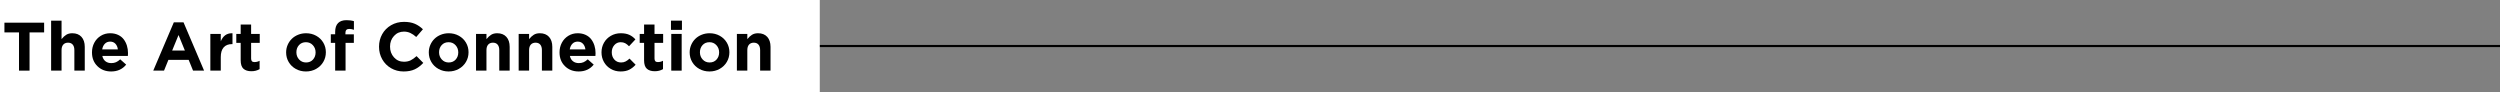 <?xml version="1.0" encoding="UTF-8"?>
<svg width="1168px" height="43px" viewBox="0 0 1168 43" version="1.1" xmlns="http://www.w3.org/2000/svg" xmlns:xlink="http://www.w3.org/1999/xlink">
    <rect x="0" y="0" width="1168" height="43" fill="#808080" stroke="none"/>
    <title>line-p-2-1</title>
    <g id="works" stroke="none" stroke-width="1" fill="none" fill-rule="evenodd">
        <g id="artistic-lifestyle-innovation" transform="translate(-210, -3962)">
            <g id="line-p-2-1" transform="translate(210, 3962)">
                <rect id="line" fill="#000000" fill-rule="nonzero" x="0" y="21" width="1168" height="1"></rect>
                <g id="编组-7">
                    <rect id="矩形" fill="#FFFFFF" x="0" y="0" width="383" height="43"></rect>
                    <g id="The-Art-of-Connectio" transform="translate(2.07, 9.422)" fill="#000000" fill-rule="nonzero">
                        <polygon id="路径" points="0 5.719 0 1.172 18.547 1.172 18.547 5.719 11.734 5.719 11.734 23.578 6.812 23.578 6.812 5.719"></polygon>
                        <path d="M21.812,23.578 L21.812,0.219 L26.688,0.219 L26.688,8.859 C27.354,8.005 28.076,7.333 28.852,6.844 C29.628,6.354 30.578,6.109 31.703,6.109 C33.536,6.109 34.966,6.674 35.992,7.805 C37.018,8.935 37.531,10.49 37.531,12.469 L37.531,23.578 L32.672,23.578 L32.672,14.016 C32.672,12.88 32.414,12.013 31.898,11.414 C31.383,10.815 30.656,10.516 29.719,10.516 C28.771,10.516 28.029,10.815 27.492,11.414 C26.956,12.013 26.688,12.88 26.688,14.016 L26.688,23.578 L21.812,23.578 Z" id="路径"></path>
                        <path d="M40.906,15.094 L40.906,15.031 C40.906,13.406 41.263,11.917 41.977,10.562 C42.69,9.208 43.698,8.128 45,7.32 C46.302,6.513 47.766,6.109 49.391,6.109 C50.776,6.109 52.013,6.365 53.102,6.875 C54.19,7.385 55.065,8.078 55.727,8.953 C56.388,9.828 56.888,10.815 57.227,11.914 C57.565,13.013 57.734,14.182 57.734,15.422 C57.734,15.672 57.714,16.099 57.672,16.703 L45.734,16.703 C45.974,17.797 46.461,18.63 47.195,19.203 C47.93,19.776 48.844,20.062 49.938,20.062 C50.75,20.062 51.477,19.924 52.117,19.648 C52.758,19.372 53.417,18.922 54.094,18.297 L56.875,20.766 C55.156,22.901 52.818,23.969 49.859,23.969 C47.266,23.969 45.125,23.141 43.438,21.484 C41.75,19.828 40.906,17.698 40.906,15.094 Z M45.672,13.656 L53,13.656 C52.854,12.542 52.466,11.656 51.836,11 C51.206,10.344 50.391,10.016 49.391,10.016 C48.401,10.016 47.583,10.341 46.938,10.992 C46.292,11.643 45.87,12.531 45.672,13.656 Z" id="形状"></path>
                        <path d="M69.531,23.578 L79.141,1.016 L83.672,1.016 L93.281,23.578 L88.125,23.578 L86.078,18.547 L76.609,18.547 L74.562,23.578 L69.531,23.578 Z M78.359,14.203 L84.312,14.203 L81.344,6.938 L78.359,14.203 Z" id="形状"></path>
                        <path d="M96.203,23.578 L96.203,6.422 L101.078,6.422 L101.078,9.875 C102.12,7.365 103.839,6.109 106.234,6.109 C106.339,6.109 106.443,6.109 106.547,6.109 L106.547,11.188 L106.281,11.188 C104.625,11.188 103.344,11.693 102.438,12.703 C101.531,13.714 101.078,15.224 101.078,17.234 L101.078,23.578 L96.203,23.578 Z" id="路径"></path>
                        <path d="M108.328,10.594 L108.328,6.422 L110.375,6.422 L110.375,2.047 L115.25,2.047 L115.25,6.422 L119.281,6.422 L119.281,10.594 L115.25,10.594 L115.25,17.922 C115.25,18.484 115.375,18.901 115.625,19.172 C115.875,19.443 116.271,19.578 116.812,19.578 C117.688,19.578 118.49,19.375 119.219,18.969 L119.219,22.875 C118.104,23.531 116.823,23.859 115.375,23.859 C113.771,23.859 112.536,23.471 111.672,22.695 C110.807,21.919 110.375,20.594 110.375,18.719 L110.375,10.594 L108.328,10.594 Z" id="路径"></path>
                        <path d="M131.609,15.094 L131.609,15.031 C131.609,13.812 131.846,12.656 132.32,11.562 C132.794,10.469 133.44,9.521 134.258,8.719 C135.076,7.917 136.062,7.281 137.219,6.812 C138.375,6.344 139.609,6.109 140.922,6.109 C142.661,6.109 144.24,6.503 145.656,7.289 C147.073,8.076 148.18,9.146 148.977,10.5 C149.773,11.854 150.172,13.344 150.172,14.969 L150.172,15.031 C150.172,16.656 149.771,18.151 148.969,19.516 C148.167,20.88 147.052,21.964 145.625,22.766 C144.198,23.568 142.609,23.969 140.859,23.969 C139.12,23.969 137.542,23.573 136.125,22.781 C134.708,21.99 133.602,20.917 132.805,19.562 C132.008,18.208 131.609,16.719 131.609,15.094 Z M136.406,15.031 C136.406,16.333 136.831,17.448 137.68,18.375 C138.529,19.302 139.609,19.766 140.922,19.766 C142.266,19.766 143.344,19.315 144.156,18.414 C144.969,17.513 145.375,16.406 145.375,15.094 L145.375,15.031 C145.375,13.729 144.951,12.615 144.102,11.688 C143.253,10.76 142.172,10.297 140.859,10.297 C139.516,10.297 138.438,10.747 137.625,11.648 C136.812,12.549 136.406,13.656 136.406,14.969 L136.406,15.031 Z" id="形状"></path>
                        <path d="M152.484,10.594 L152.484,6.594 L154.516,6.594 L154.516,5.5 C154.516,3.646 154.974,2.26 155.891,1.344 C156.786,0.448 158.094,0 159.812,0 C161.135,0 162.292,0.156 163.281,0.469 L163.281,4.5 C162.521,4.229 161.781,4.094 161.062,4.094 C159.896,4.094 159.312,4.714 159.312,5.953 L159.312,6.625 L163.25,6.625 L163.25,10.594 L159.375,10.594 L159.375,23.578 L154.516,23.578 L154.516,10.594 L152.484,10.594 Z" id="路径"></path>
                        <path d="M175.016,12.438 L175.016,12.375 C175.016,10.26 175.505,8.323 176.484,6.562 C177.464,4.802 178.849,3.401 180.641,2.359 C182.432,1.318 184.448,0.797 186.688,0.797 C188.667,0.797 190.349,1.094 191.734,1.688 C193.12,2.281 194.38,3.135 195.516,4.25 L192.391,7.859 C191.474,7.036 190.557,6.411 189.641,5.984 C188.724,5.557 187.729,5.344 186.656,5.344 C184.792,5.344 183.242,6.018 182.008,7.367 C180.773,8.716 180.156,10.365 180.156,12.312 L180.156,12.375 C180.156,14.333 180.768,15.997 181.992,17.367 C183.216,18.737 184.771,19.422 186.656,19.422 C187.844,19.422 188.875,19.208 189.75,18.781 C190.625,18.354 191.557,17.693 192.547,16.797 L195.688,19.969 C194.448,21.302 193.117,22.302 191.695,22.969 C190.273,23.635 188.542,23.969 186.5,23.969 C184.344,23.969 182.385,23.458 180.625,22.438 C178.865,21.417 177.49,20.026 176.5,18.266 C175.51,16.505 175.016,14.562 175.016,12.438 Z" id="路径"></path>
                        <path d="M198.266,15.094 L198.266,15.031 C198.266,13.812 198.503,12.656 198.977,11.562 C199.451,10.469 200.096,9.521 200.914,8.719 C201.732,7.917 202.719,7.281 203.875,6.812 C205.031,6.344 206.266,6.109 207.578,6.109 C209.318,6.109 210.896,6.503 212.312,7.289 C213.729,8.076 214.836,9.146 215.633,10.5 C216.43,11.854 216.828,13.344 216.828,14.969 L216.828,15.031 C216.828,16.656 216.427,18.151 215.625,19.516 C214.823,20.88 213.708,21.964 212.281,22.766 C210.854,23.568 209.266,23.969 207.516,23.969 C205.776,23.969 204.198,23.573 202.781,22.781 C201.365,21.99 200.258,20.917 199.461,19.562 C198.664,18.208 198.266,16.719 198.266,15.094 Z M203.062,15.031 C203.062,16.333 203.487,17.448 204.336,18.375 C205.185,19.302 206.266,19.766 207.578,19.766 C208.922,19.766 210,19.315 210.812,18.414 C211.625,17.513 212.031,16.406 212.031,15.094 L212.031,15.031 C212.031,13.729 211.607,12.615 210.758,11.688 C209.909,10.76 208.828,10.297 207.516,10.297 C206.172,10.297 205.094,10.747 204.281,11.648 C203.469,12.549 203.062,13.656 203.062,14.969 L203.062,15.031 Z" id="形状"></path>
                        <path d="M220.328,23.578 L220.328,6.422 L225.203,6.422 L225.203,8.859 C225.87,8.005 226.591,7.333 227.367,6.844 C228.143,6.354 229.094,6.109 230.219,6.109 C232.052,6.109 233.482,6.674 234.508,7.805 C235.534,8.935 236.047,10.49 236.047,12.469 L236.047,23.578 L231.188,23.578 L231.188,14.016 C231.188,12.88 230.93,12.013 230.414,11.414 C229.898,10.815 229.172,10.516 228.234,10.516 C227.286,10.516 226.544,10.815 226.008,11.414 C225.471,12.013 225.203,12.88 225.203,14.016 L225.203,23.578 L220.328,23.578 Z" id="路径"></path>
                        <path d="M240.25,23.578 L240.25,6.422 L245.125,6.422 L245.125,8.859 C245.792,8.005 246.513,7.333 247.289,6.844 C248.065,6.354 249.016,6.109 250.141,6.109 C251.974,6.109 253.404,6.674 254.43,7.805 C255.456,8.935 255.969,10.49 255.969,12.469 L255.969,23.578 L251.109,23.578 L251.109,14.016 C251.109,12.88 250.852,12.013 250.336,11.414 C249.82,10.815 249.094,10.516 248.156,10.516 C247.208,10.516 246.466,10.815 245.93,11.414 C245.393,12.013 245.125,12.88 245.125,14.016 L245.125,23.578 L240.25,23.578 Z" id="路径"></path>
                        <path d="M259.344,15.094 L259.344,15.031 C259.344,13.406 259.701,11.917 260.414,10.562 C261.128,9.208 262.135,8.128 263.438,7.32 C264.74,6.513 266.203,6.109 267.828,6.109 C269.214,6.109 270.451,6.365 271.539,6.875 C272.628,7.385 273.503,8.078 274.164,8.953 C274.826,9.828 275.326,10.815 275.664,11.914 C276.003,13.013 276.172,14.182 276.172,15.422 C276.172,15.672 276.151,16.099 276.109,16.703 L264.172,16.703 C264.411,17.797 264.898,18.63 265.633,19.203 C266.367,19.776 267.281,20.062 268.375,20.062 C269.188,20.062 269.914,19.924 270.555,19.648 C271.195,19.372 271.854,18.922 272.531,18.297 L275.312,20.766 C273.594,22.901 271.255,23.969 268.297,23.969 C265.703,23.969 263.562,23.141 261.875,21.484 C260.188,19.828 259.344,17.698 259.344,15.094 Z M264.109,13.656 L271.438,13.656 C271.292,12.542 270.904,11.656 270.273,11 C269.643,10.344 268.828,10.016 267.828,10.016 C266.839,10.016 266.021,10.341 265.375,10.992 C264.729,11.643 264.307,12.531 264.109,13.656 Z" id="形状"></path>
                        <path d="M278.953,15.094 L278.953,15.031 C278.953,13.406 279.333,11.917 280.094,10.562 C280.854,9.208 281.927,8.128 283.312,7.32 C284.698,6.513 286.245,6.109 287.953,6.109 C289.505,6.109 290.823,6.352 291.906,6.836 C292.99,7.32 293.953,8.036 294.797,8.984 L291.812,12.188 C291.208,11.552 290.609,11.078 290.016,10.766 C289.422,10.453 288.719,10.297 287.906,10.297 C286.708,10.297 285.716,10.753 284.93,11.664 C284.143,12.576 283.75,13.677 283.75,14.969 L283.75,15.031 C283.75,16.375 284.151,17.5 284.953,18.406 C285.755,19.312 286.807,19.766 288.109,19.766 C288.88,19.766 289.568,19.615 290.172,19.312 C290.776,19.01 291.401,18.557 292.047,17.953 L294.891,20.828 C293.964,21.849 292.961,22.628 291.883,23.164 C290.805,23.701 289.469,23.969 287.875,23.969 C286.188,23.969 284.659,23.57 283.289,22.773 C281.919,21.977 280.854,20.901 280.094,19.547 C279.333,18.193 278.953,16.708 278.953,15.094 Z" id="路径"></path>
                        <path d="M296.797,10.594 L296.797,6.422 L298.844,6.422 L298.844,2.047 L303.719,2.047 L303.719,6.422 L307.75,6.422 L307.75,10.594 L303.719,10.594 L303.719,17.922 C303.719,18.484 303.844,18.901 304.094,19.172 C304.344,19.443 304.74,19.578 305.281,19.578 C306.156,19.578 306.958,19.375 307.688,18.969 L307.688,22.875 C306.573,23.531 305.292,23.859 303.844,23.859 C302.24,23.859 301.005,23.471 300.141,22.695 C299.276,21.919 298.844,20.594 298.844,18.719 L298.844,10.594 L296.797,10.594 Z" id="路径"></path>
                        <path d="M311.406,4.531 L311.406,0.219 L316.531,0.219 L316.531,4.531 L311.406,4.531 Z M311.547,23.578 L311.547,6.422 L316.406,6.422 L316.406,23.578 L311.547,23.578 Z" id="形状"></path>
                        <path d="M320.141,15.094 L320.141,15.031 C320.141,13.812 320.378,12.656 320.852,11.562 C321.326,10.469 321.971,9.521 322.789,8.719 C323.607,7.917 324.594,7.281 325.75,6.812 C326.906,6.344 328.141,6.109 329.453,6.109 C331.193,6.109 332.771,6.503 334.188,7.289 C335.604,8.076 336.711,9.146 337.508,10.5 C338.305,11.854 338.703,13.344 338.703,14.969 L338.703,15.031 C338.703,16.656 338.302,18.151 337.5,19.516 C336.698,20.88 335.583,21.964 334.156,22.766 C332.729,23.568 331.141,23.969 329.391,23.969 C327.651,23.969 326.073,23.573 324.656,22.781 C323.24,21.99 322.133,20.917 321.336,19.562 C320.539,18.208 320.141,16.719 320.141,15.094 Z M324.938,15.031 C324.938,16.333 325.362,17.448 326.211,18.375 C327.06,19.302 328.141,19.766 329.453,19.766 C330.797,19.766 331.875,19.315 332.688,18.414 C333.5,17.513 333.906,16.406 333.906,15.094 L333.906,15.031 C333.906,13.729 333.482,12.615 332.633,11.688 C331.784,10.76 330.703,10.297 329.391,10.297 C328.047,10.297 326.969,10.747 326.156,11.648 C325.344,12.549 324.938,13.656 324.938,14.969 L324.938,15.031 Z" id="形状"></path>
                        <path d="M342.203,23.578 L342.203,6.422 L347.078,6.422 L347.078,8.859 C347.745,8.005 348.466,7.333 349.242,6.844 C350.018,6.354 350.969,6.109 352.094,6.109 C353.927,6.109 355.357,6.674 356.383,7.805 C357.409,8.935 357.922,10.49 357.922,12.469 L357.922,23.578 L353.062,23.578 L353.062,14.016 C353.062,12.88 352.805,12.013 352.289,11.414 C351.773,10.815 351.047,10.516 350.109,10.516 C349.161,10.516 348.419,10.815 347.883,11.414 C347.346,12.013 347.078,12.88 347.078,14.016 L347.078,23.578 L342.203,23.578 Z" id="路径"></path>
                    </g>
                </g>
            </g>
        </g>
    </g>
</svg>